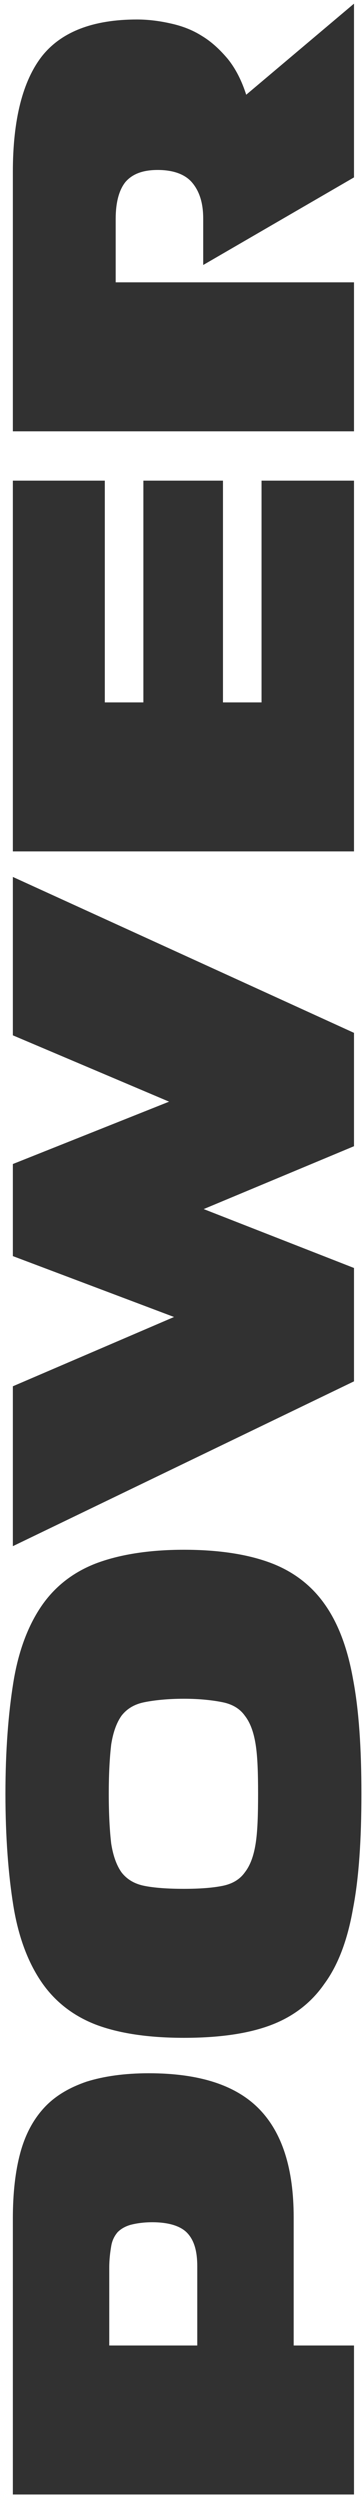 <svg width="100" height="686" viewBox="0 0 100 686" fill="none" xmlns="http://www.w3.org/2000/svg">
<path d="M40.883 568.899C54.737 568.899 64.789 572.159 71.173 578.679C77.557 585.199 80.681 595.114 80.681 608.426V643.605H97.252V684.49H3.53L3.53 608.833C3.53 601.77 4.209 595.793 5.567 590.768C6.925 585.742 9.099 581.667 12.087 578.407C15.075 575.147 19.014 572.838 23.768 571.208C28.522 569.714 34.227 568.899 40.883 568.899ZM30.016 643.605H54.194V621.873C54.194 617.798 53.379 614.81 51.477 612.772C49.712 610.87 46.452 609.784 41.834 609.784C39.525 609.784 37.623 610.056 35.993 610.463C34.499 610.87 33.276 611.55 32.325 612.5C31.511 613.451 30.831 614.674 30.56 616.304C30.288 617.934 30.016 619.835 30.016 622.28V643.605Z" fill="#313131"/>
<path d="M99.29 492.217C99.29 504.713 98.61 515.308 96.98 523.729C95.486 532.287 92.906 539.214 89.102 544.376C85.435 549.673 80.409 553.476 74.161 555.785C67.913 558.094 60.035 559.181 50.527 559.181C40.747 559.181 32.597 557.958 26.213 555.514C19.965 553.069 14.939 549.13 11.272 543.696C7.605 538.263 5.024 531.336 3.665 522.914C2.307 514.493 1.492 504.17 1.492 492.217C1.492 480.264 2.307 470.077 3.665 461.655C5.024 453.234 7.605 446.307 11.272 440.873C14.939 435.44 19.965 431.501 26.213 429.056C32.597 426.611 40.747 425.253 50.527 425.253C60.035 425.253 67.913 426.475 74.161 428.785C80.409 431.094 85.435 434.897 89.102 440.058C92.906 445.356 95.486 452.283 96.98 460.705C98.61 469.262 99.29 479.721 99.29 492.217ZM70.901 492.217C70.901 486.512 70.765 482.03 70.222 478.634C69.679 475.238 68.728 472.658 67.234 470.756C65.875 468.854 63.838 467.632 61.121 467.089C58.405 466.545 54.873 466.138 50.527 466.138C46.044 466.138 42.377 466.545 39.66 467.089C36.944 467.632 34.906 468.854 33.412 470.756C32.054 472.658 31.103 475.238 30.56 478.634C30.152 482.03 29.881 486.512 29.881 492.217C29.881 497.922 30.152 502.54 30.56 505.936C31.103 509.332 32.054 511.912 33.412 513.814C34.906 515.716 36.944 516.938 39.66 517.481C42.377 518.025 46.044 518.296 50.527 518.296C54.873 518.296 58.405 518.025 61.121 517.481C63.838 516.938 65.875 515.716 67.234 513.814C68.728 511.912 69.679 509.332 70.222 505.936C70.765 502.54 70.901 497.922 70.901 492.217Z" fill="#313131"/>
<path d="M3.53 380.398L47.81 361.382L3.53 344.675L3.53 319.411L46.452 302.297L3.53 284.095L3.53 240.63L97.252 283.416V314.521L55.96 331.772L97.252 347.935V379.04L3.53 424.271L3.53 380.398Z" fill="#313131"/>
<path d="M97.252 131.89V233.626H3.53L3.53 131.89H28.794V192.741H39.389V131.89H61.257V192.741H71.852V131.89H97.252Z" fill="#313131"/>
<path d="M97.252 48.676L55.824 72.718V59.95C55.824 55.875 54.873 52.615 52.836 50.17C50.934 47.861 47.674 46.639 43.328 46.639C39.253 46.639 36.4 47.725 34.499 49.899C32.733 52.072 31.782 55.468 31.782 60.086V77.472H97.252V118.357H3.53L3.53 47.182C3.53 32.784 6.246 22.189 11.544 15.398C16.841 8.742 25.534 5.347 37.623 5.347C40.747 5.347 43.871 5.754 46.859 6.433C49.983 7.112 52.836 8.199 55.416 9.829C58.133 11.459 60.442 13.632 62.615 16.213C64.789 18.93 66.419 22.189 67.641 25.993L97.252 1V48.676Z" fill="#313131"/>
</svg>
